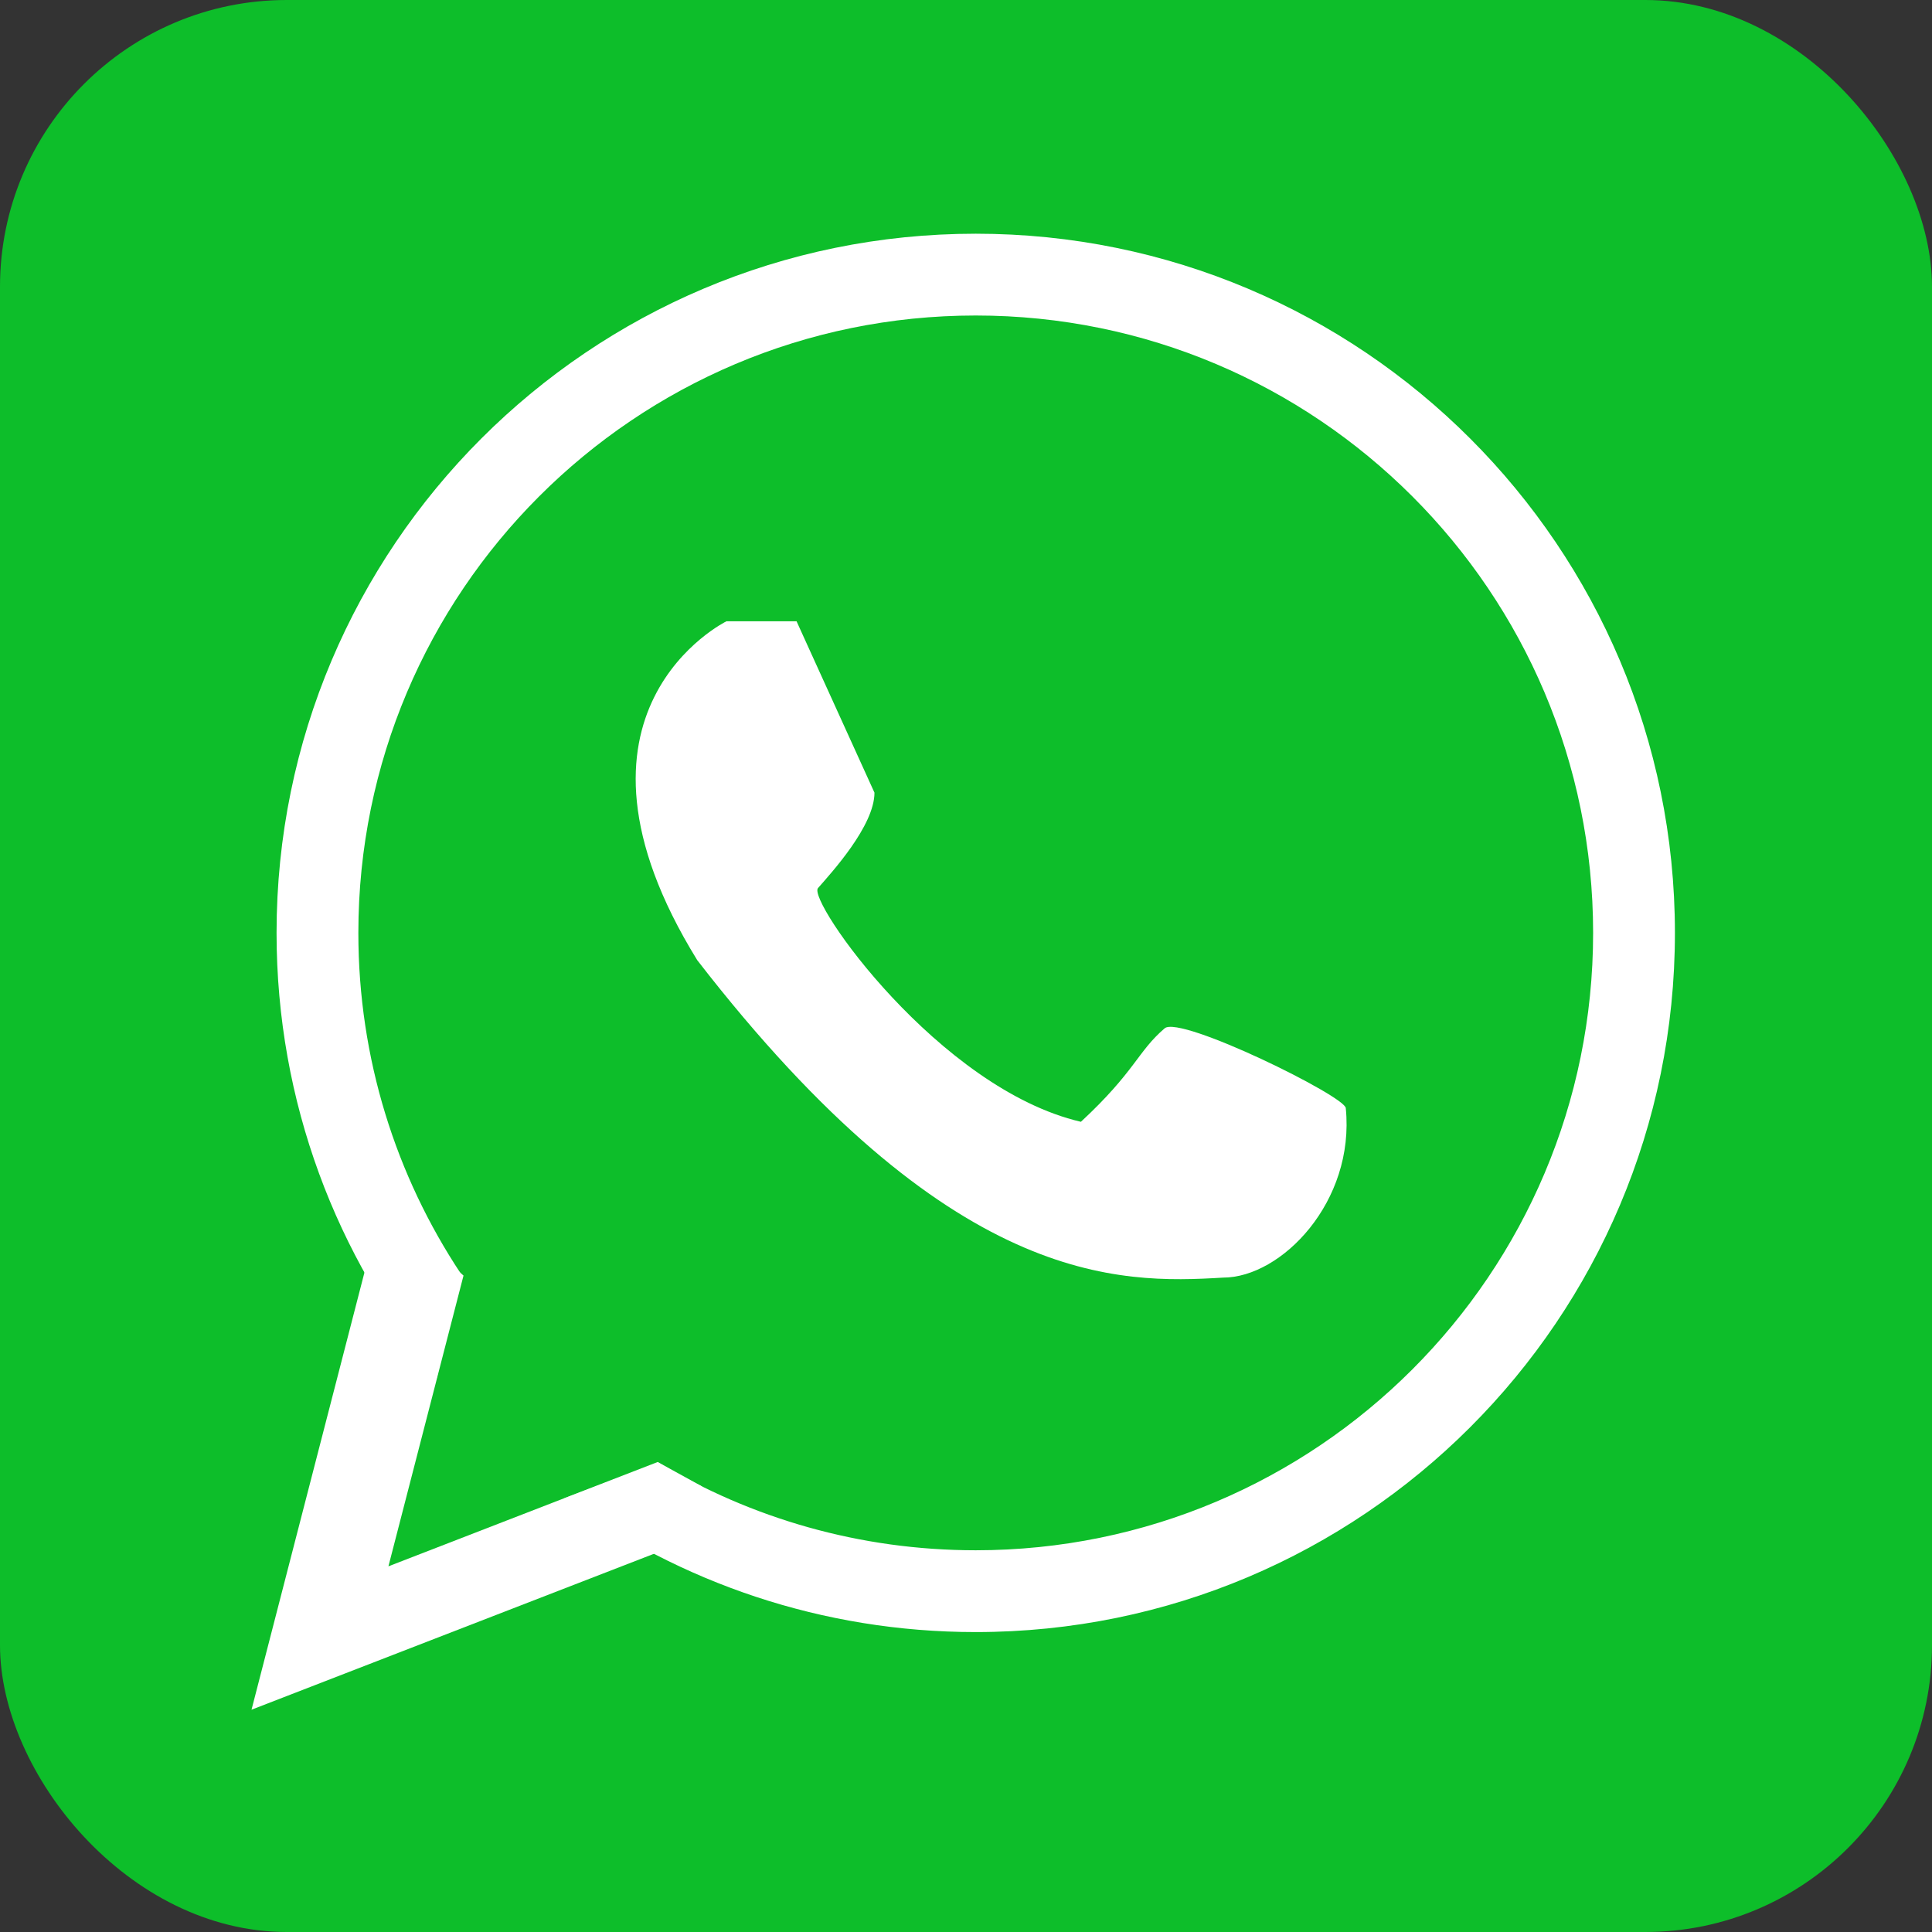 <?xml version="1.0" encoding="UTF-8"?> <svg xmlns="http://www.w3.org/2000/svg" width="256" height="256" viewBox="0 0 256 256" fill="none"><rect x="0" y="0" width="256" height="256" fill="#333333" stroke="none"/> <rect width="256" height="256" rx="38" fill="#0DBE2A"></rect> <path d="M105.548 82.323L115.871 105.032C115.871 109.42 110.194 115.613 108.387 117.678C106.942 119.329 124.387 144.258 143.226 148.645C150.452 141.936 150.71 139.355 154.323 136.258C156.387 134.489 178.323 145.29 178.323 146.839C179.561 159.226 169.806 169.29 162.065 169.29C148.232 170.116 125.935 170.581 92.387 127.226C72 94.194 96.258 82.323 96.258 82.323H105.548Z" fill="white"></path> <path fill-rule="evenodd" clip-rule="evenodd" d="M33.328 226.545L50.648 159.484L61.418 169.019L51.468 207.546L87.17 193.714L87.16 193.731L92.9 196.891L98.065 201.463L33.328 226.545Z" fill="white"></path> <path fill-rule="evenodd" clip-rule="evenodd" d="M129.291 216.258C180.457 216.258 221.936 174.779 221.936 123.613C221.936 72.446 180.457 30.968 129.291 30.968C78.124 30.968 36.645 72.446 36.645 123.613C36.645 146.032 44.609 166.591 57.861 182.616L61.072 168.778C52.486 155.835 47.484 140.308 47.484 123.613C47.484 78.432 84.11 41.806 129.291 41.806C174.471 41.806 211.097 78.432 211.097 123.613C211.097 168.793 174.471 205.419 129.291 205.419C113.91 205.419 99.521 201.175 87.23 193.793L74.777 198.53C90.073 209.679 108.914 216.258 129.291 216.258Z" fill="white"></path> </svg> 